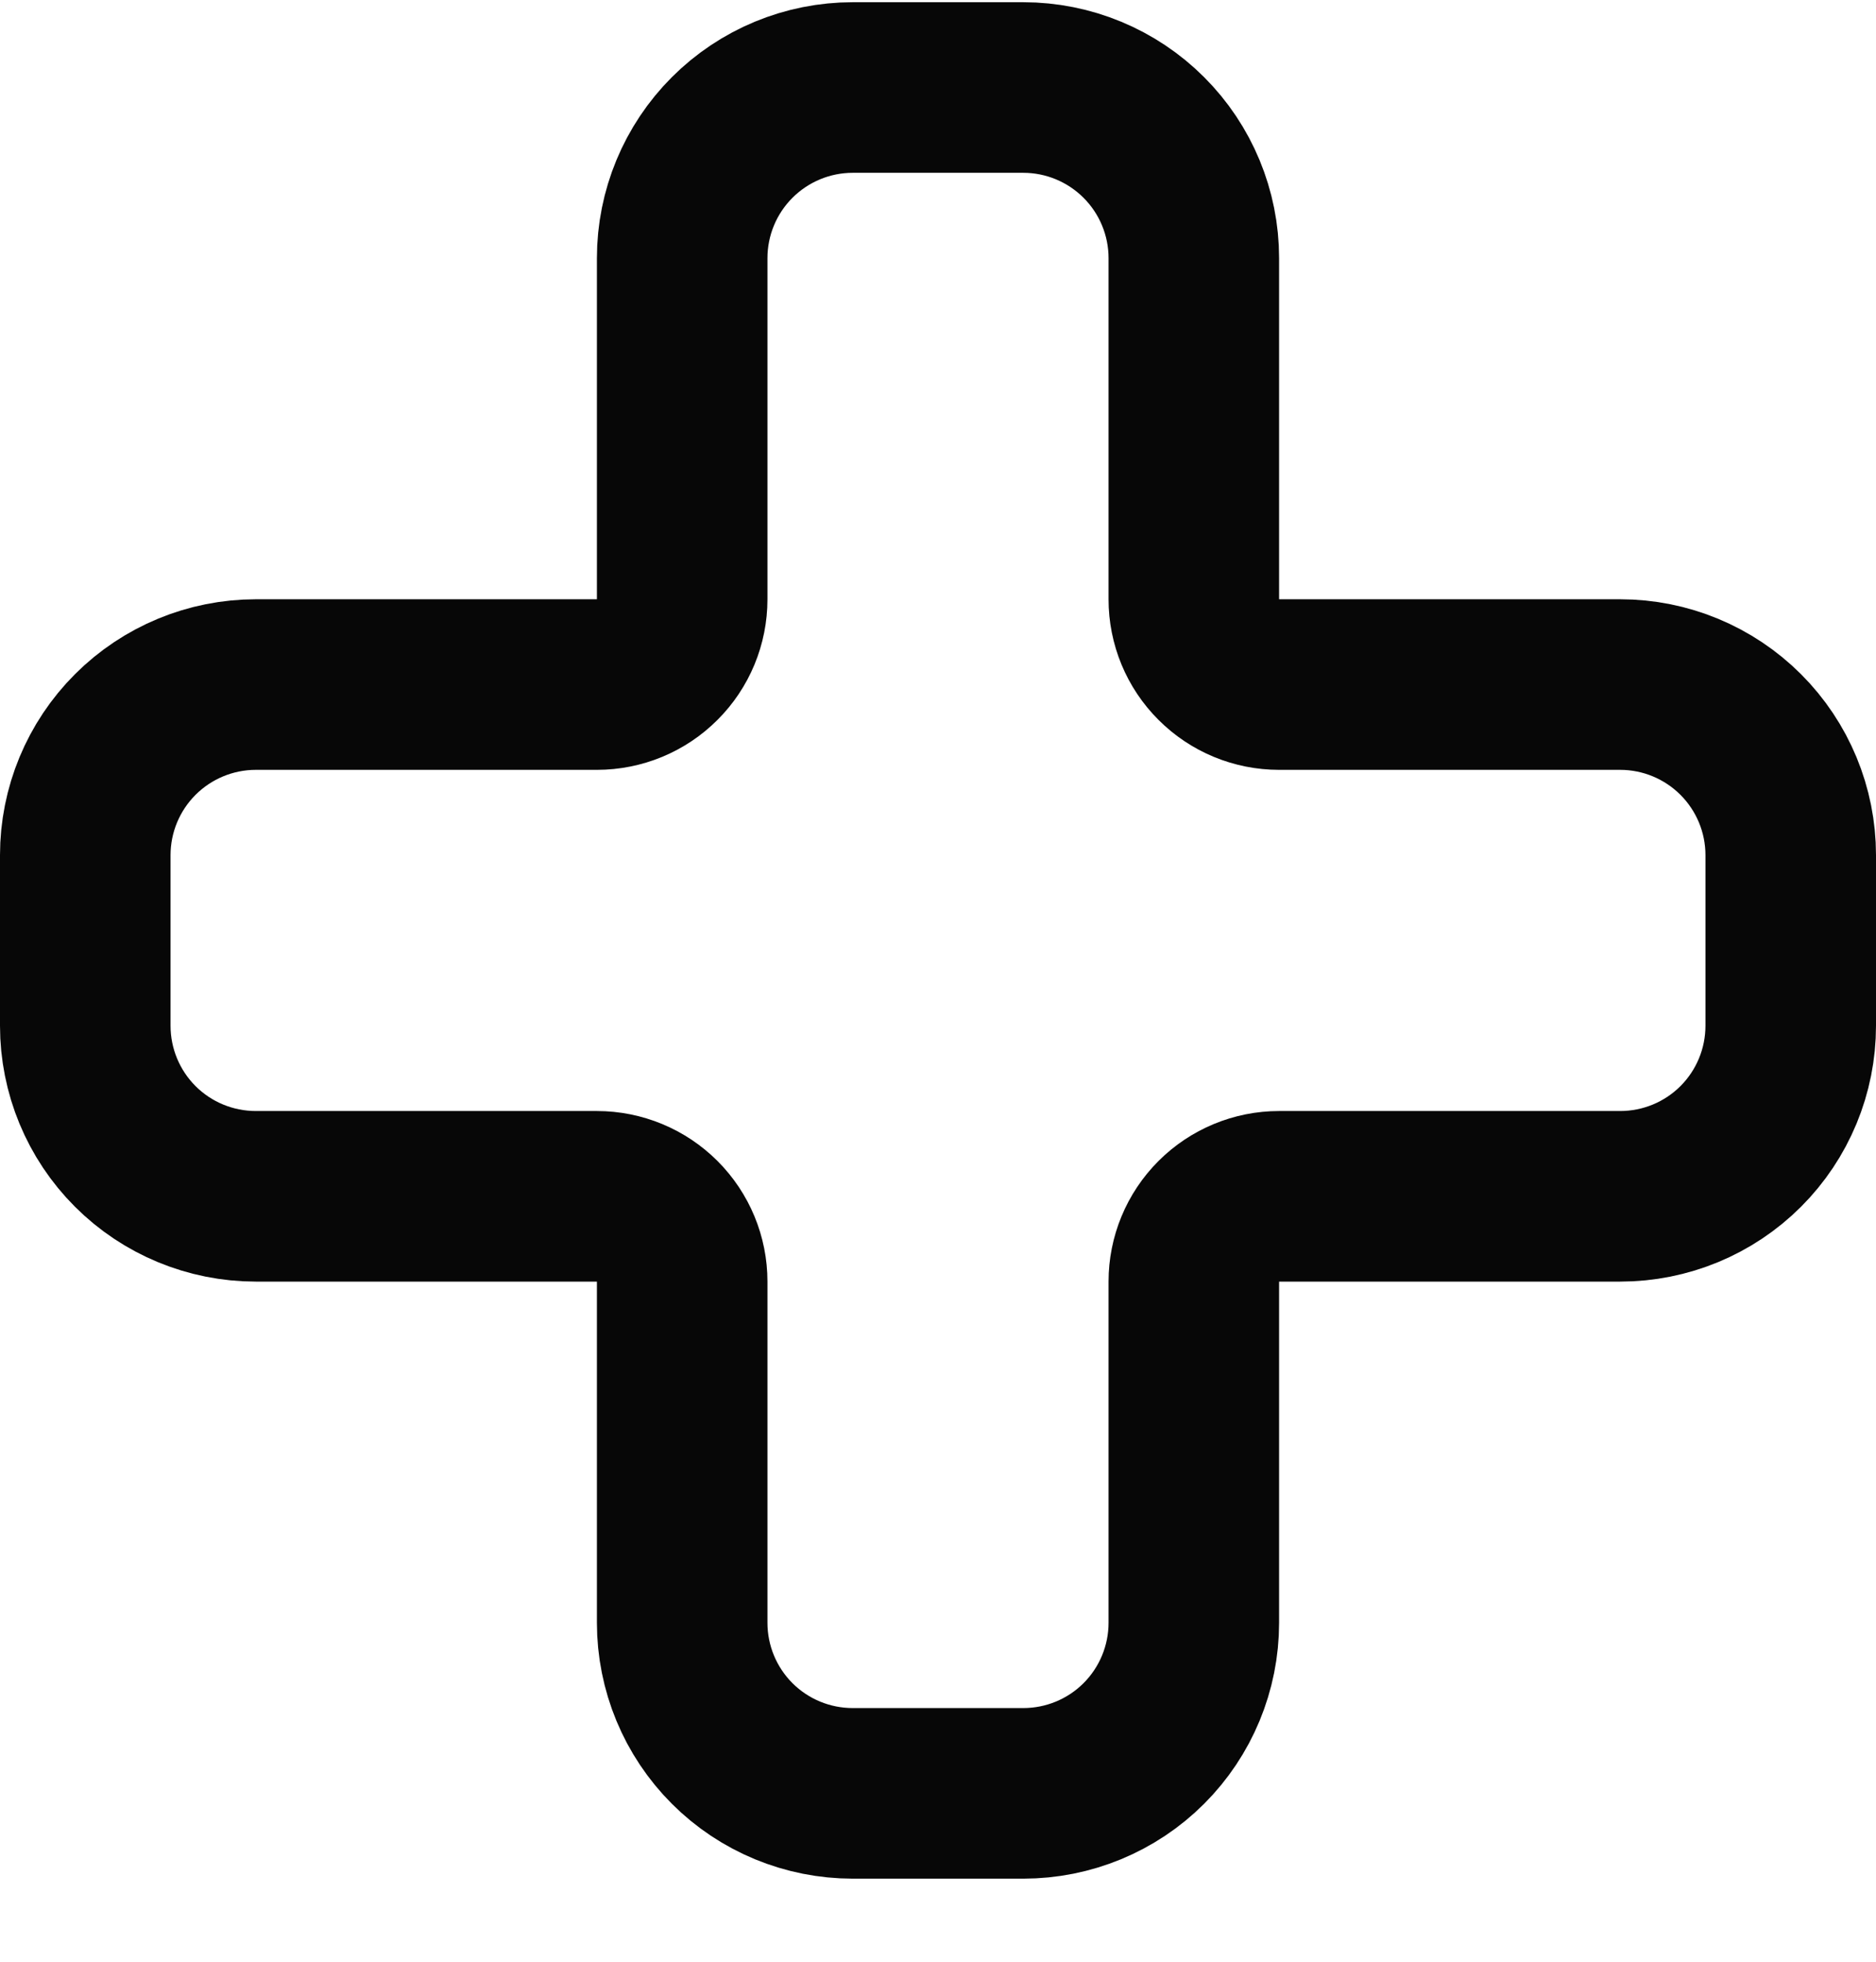 <svg width="22" height="23" viewBox="0 0 22 23" fill="none" xmlns="http://www.w3.org/2000/svg">
<path d="M3 8.026C2.47 8.026 1.961 8.237 1.586 8.612C1.211 8.987 1 9.496 1 10.026V12.026C1 12.557 1.211 13.066 1.586 13.441C1.961 13.816 2.47 14.026 3 14.026H7C7.265 14.026 7.52 14.132 7.707 14.319C7.895 14.507 8 14.761 8 15.026V19.026C8 19.557 8.211 20.066 8.586 20.441C8.961 20.816 9.47 21.026 10 21.026H12C12.53 21.026 13.039 20.816 13.414 20.441C13.789 20.066 14 19.557 14 19.026V15.026C14 14.761 14.105 14.507 14.293 14.319C14.48 14.132 14.735 14.026 15 14.026H19C19.53 14.026 20.039 13.816 20.414 13.441C20.789 13.066 21 12.557 21 12.026V10.026C21 9.496 20.789 8.987 20.414 8.612C20.039 8.237 19.53 8.026 19 8.026H15C14.735 8.026 14.48 7.921 14.293 7.733C14.105 7.546 14 7.292 14 7.026V3.026C14 2.496 13.789 1.987 13.414 1.612C13.039 1.237 12.53 1.026 12 1.026H10C9.47 1.026 8.961 1.237 8.586 1.612C8.211 1.987 8 2.496 8 3.026V7.026C8 7.292 7.895 7.546 7.707 7.733C7.52 7.921 7.265 8.026 7 8.026H3Z" stroke="#070707" stroke-width="2" stroke-linecap="round" stroke-linejoin="round"/>
</svg>
